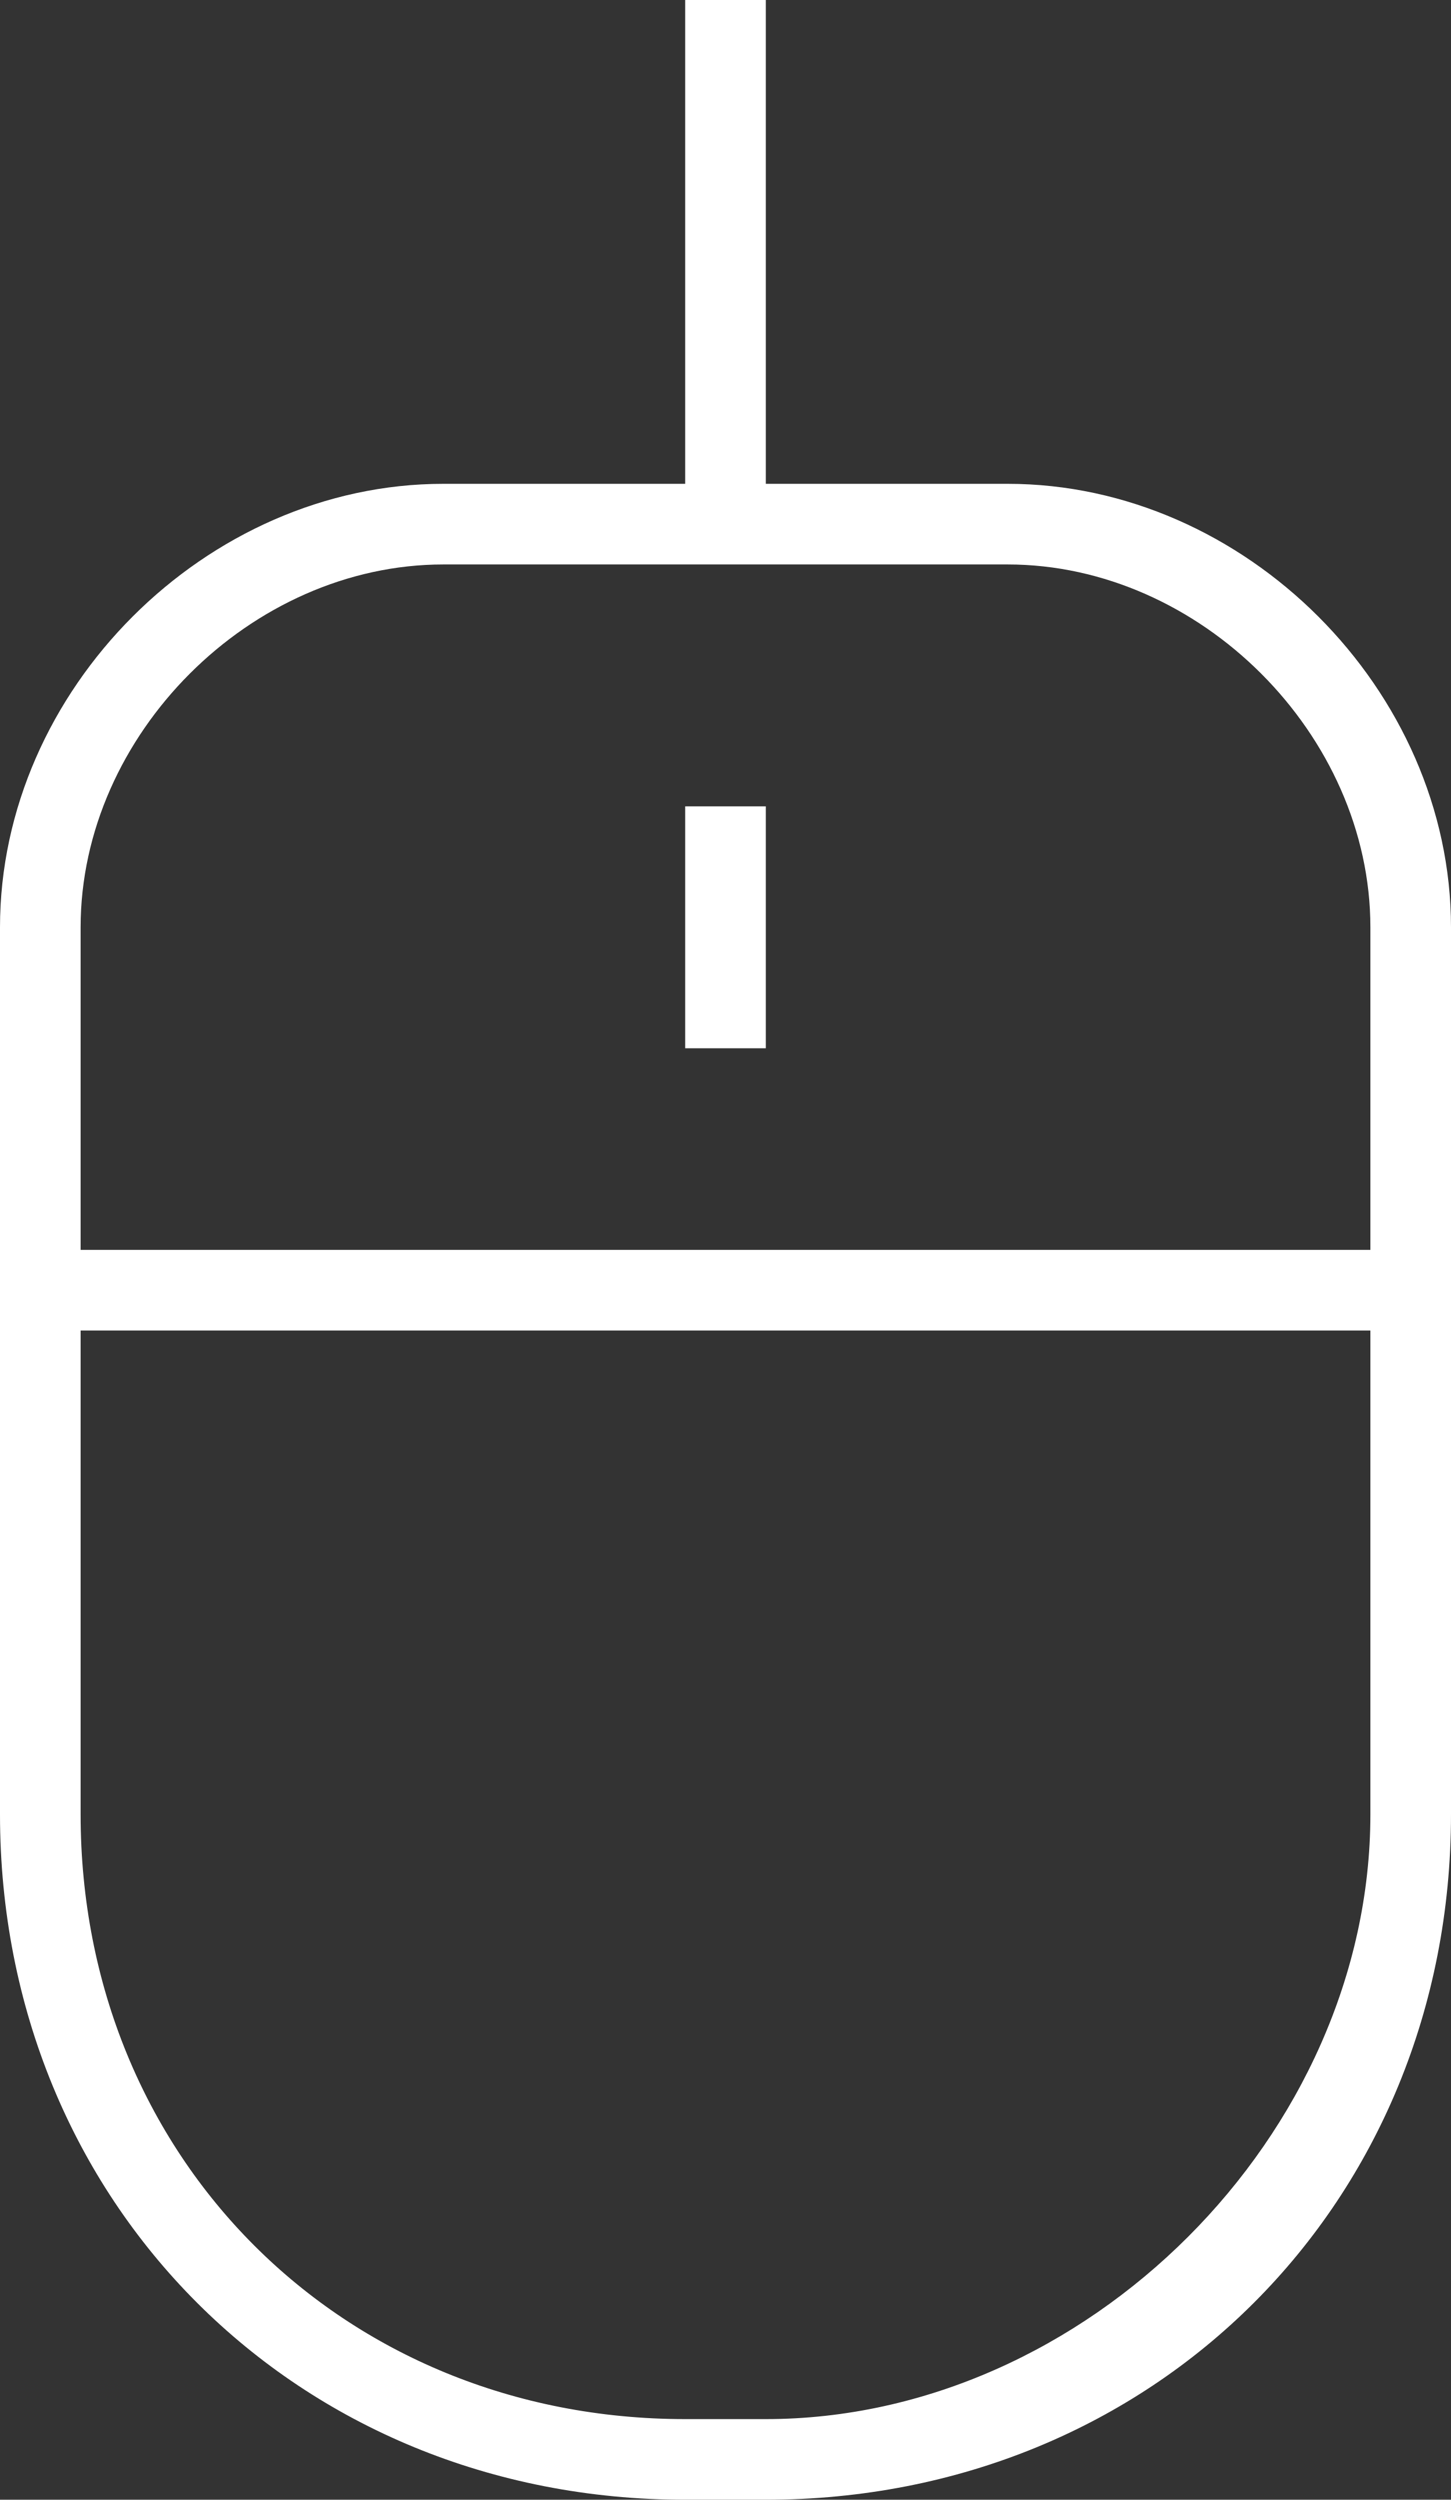 <?xml version="1.0" encoding="UTF-8"?>
<svg width="18px" height="31px" viewBox="0 0 18 31" version="1.1" xmlns="http://www.w3.org/2000/svg" xmlns:xlink="http://www.w3.org/1999/xlink">
    <rect x="0" y="0" width="18" height="31" fill="#333333" stroke="none"/>
    <!-- Generator: Sketch 43 (38999) - http://www.bohemiancoding.com/sketch -->
    <title>mouse</title>
    <desc>Created with Sketch.</desc>
    <defs></defs>
    <g id="Page-1" stroke="none" stroke-width="1" fill="none" fill-rule="evenodd">
        <g id="Artboard" transform="translate(-523, -632)" fill-rule="nonzero" fill="#FFFFFF">
            <g id="mouse" transform="translate(523, 632)">
                <path d="M8.5,13 L9.5,13 L9.5,10 L8.5,10 L8.5,13 Z M8.5,6 L9.5,6 L9.5,0 L8.5,0 L8.5,6 Z M12.5,6 L5.5,6 C2.555,6 0,8.556 0,11.5 L0,22.5 C0,27.317 3.683,31 8.5,31 L9.5,31 C14.316,31 18,27.317 18,22.5 L18,11.5 C18,8.556 15.444,6 12.5,6 Z M17,22.5 C17,26.47 13.47,30 9.5,30 L8.5,30 C4.242,30 1,26.758 1,22.5 L1,16.5 L17,16.5 L17,22.5 Z M17,15.5 L1,15.5 L1,11.5 C1,9.112 3.111,7 5.5,7 L12.5,7 C14.889,7 17,9.112 17,11.5 L17,15.5 Z" id="Shape"></path>
            </g>
        </g>
    </g>
</svg>